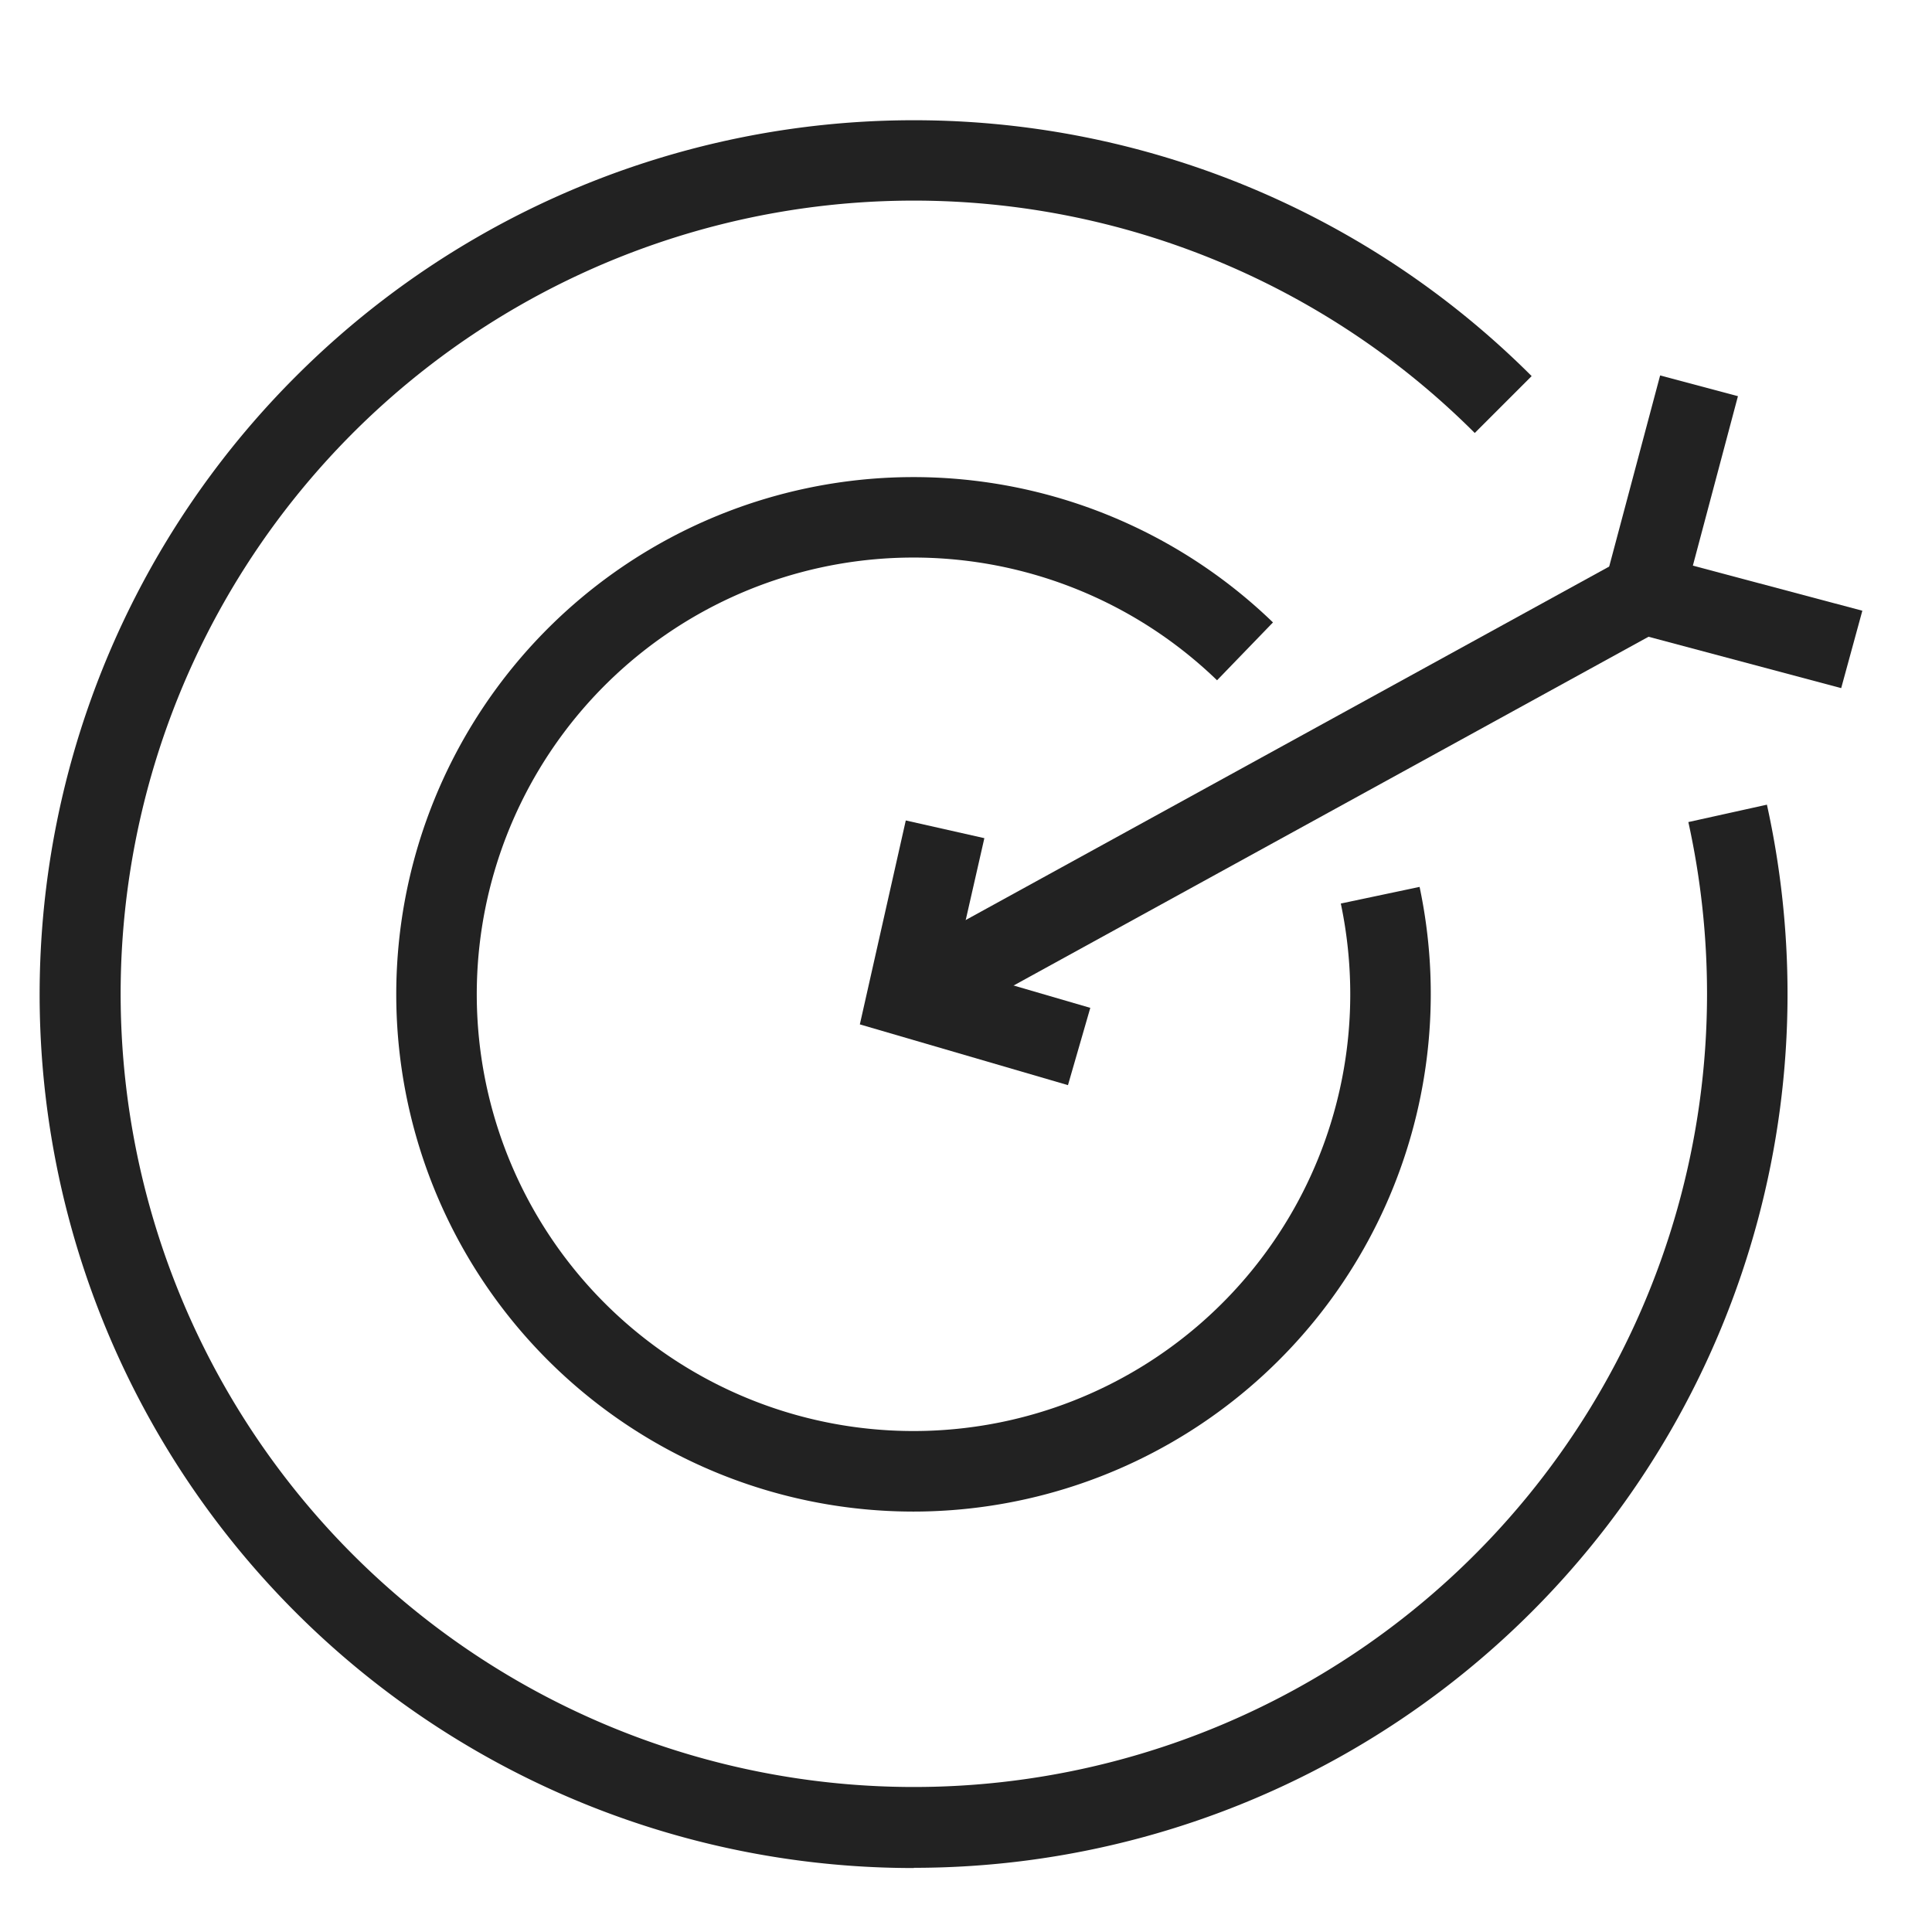 <svg xmlns="http://www.w3.org/2000/svg" width="18" height="18" viewBox="0 0 18 18">
  <g id="グループ_55792" data-name="グループ 55792" transform="translate(-1020 -1859)">
    <rect id="長方形_86842" data-name="長方形 86842" width="18" height="18" transform="translate(1020 1859)" fill="none"/>
    <g id="グループ_55557" data-name="グループ 55557" transform="translate(1020.375 1860.125)">
      <path id="パス_20847" data-name="パス 20847" d="M10.14,18.28a8.139,8.139,0,0,1-5.756-13.9,8.14,8.14,0,0,1,11.511,0l-.53.53a7.39,7.39,0,1,0,2.164,5.225,7.436,7.436,0,0,0-.174-1.6l.732-.162a8.187,8.187,0,0,1,.192,1.765,8.14,8.14,0,0,1-8.14,8.14Z" transform="translate(-2 -2.001)" fill="#222"/>
      <path id="パス_20848" data-name="パス 20848" d="M44.7,49.524a4.819,4.819,0,1,1,3.35-8.284l-.521.539a4.069,4.069,0,1,0,1.241,2.925,4.1,4.1,0,0,0-.088-.845l.734-.155A4.823,4.823,0,0,1,44.7,49.524Z" transform="translate(-36.565 -36.566)" fill="#222"/>
      <path id="線_2366" data-name="線 2366" d="M.12,3.951l-.361-.657L6.553-.438l.361.657Z" transform="translate(8.2 4.517)" fill="#222"/>
      <path id="パス_20849" data-name="パス 20849" d="M170.3,29.15l-2.3-.613.613-2.3.725.193-.42,1.579,1.579.42Z" transform="translate(-153.521 -23.864)" fill="#222"/>
      <path id="パス_20852" data-name="パス 20852" d="M91.755,75.921l-1.939-.566.428-1.9.732.165L90.7,74.833l1.263.368Z" transform="translate(-82.18 -66.936)" fill="#222"/>
    </g>
  </g>
</svg>
